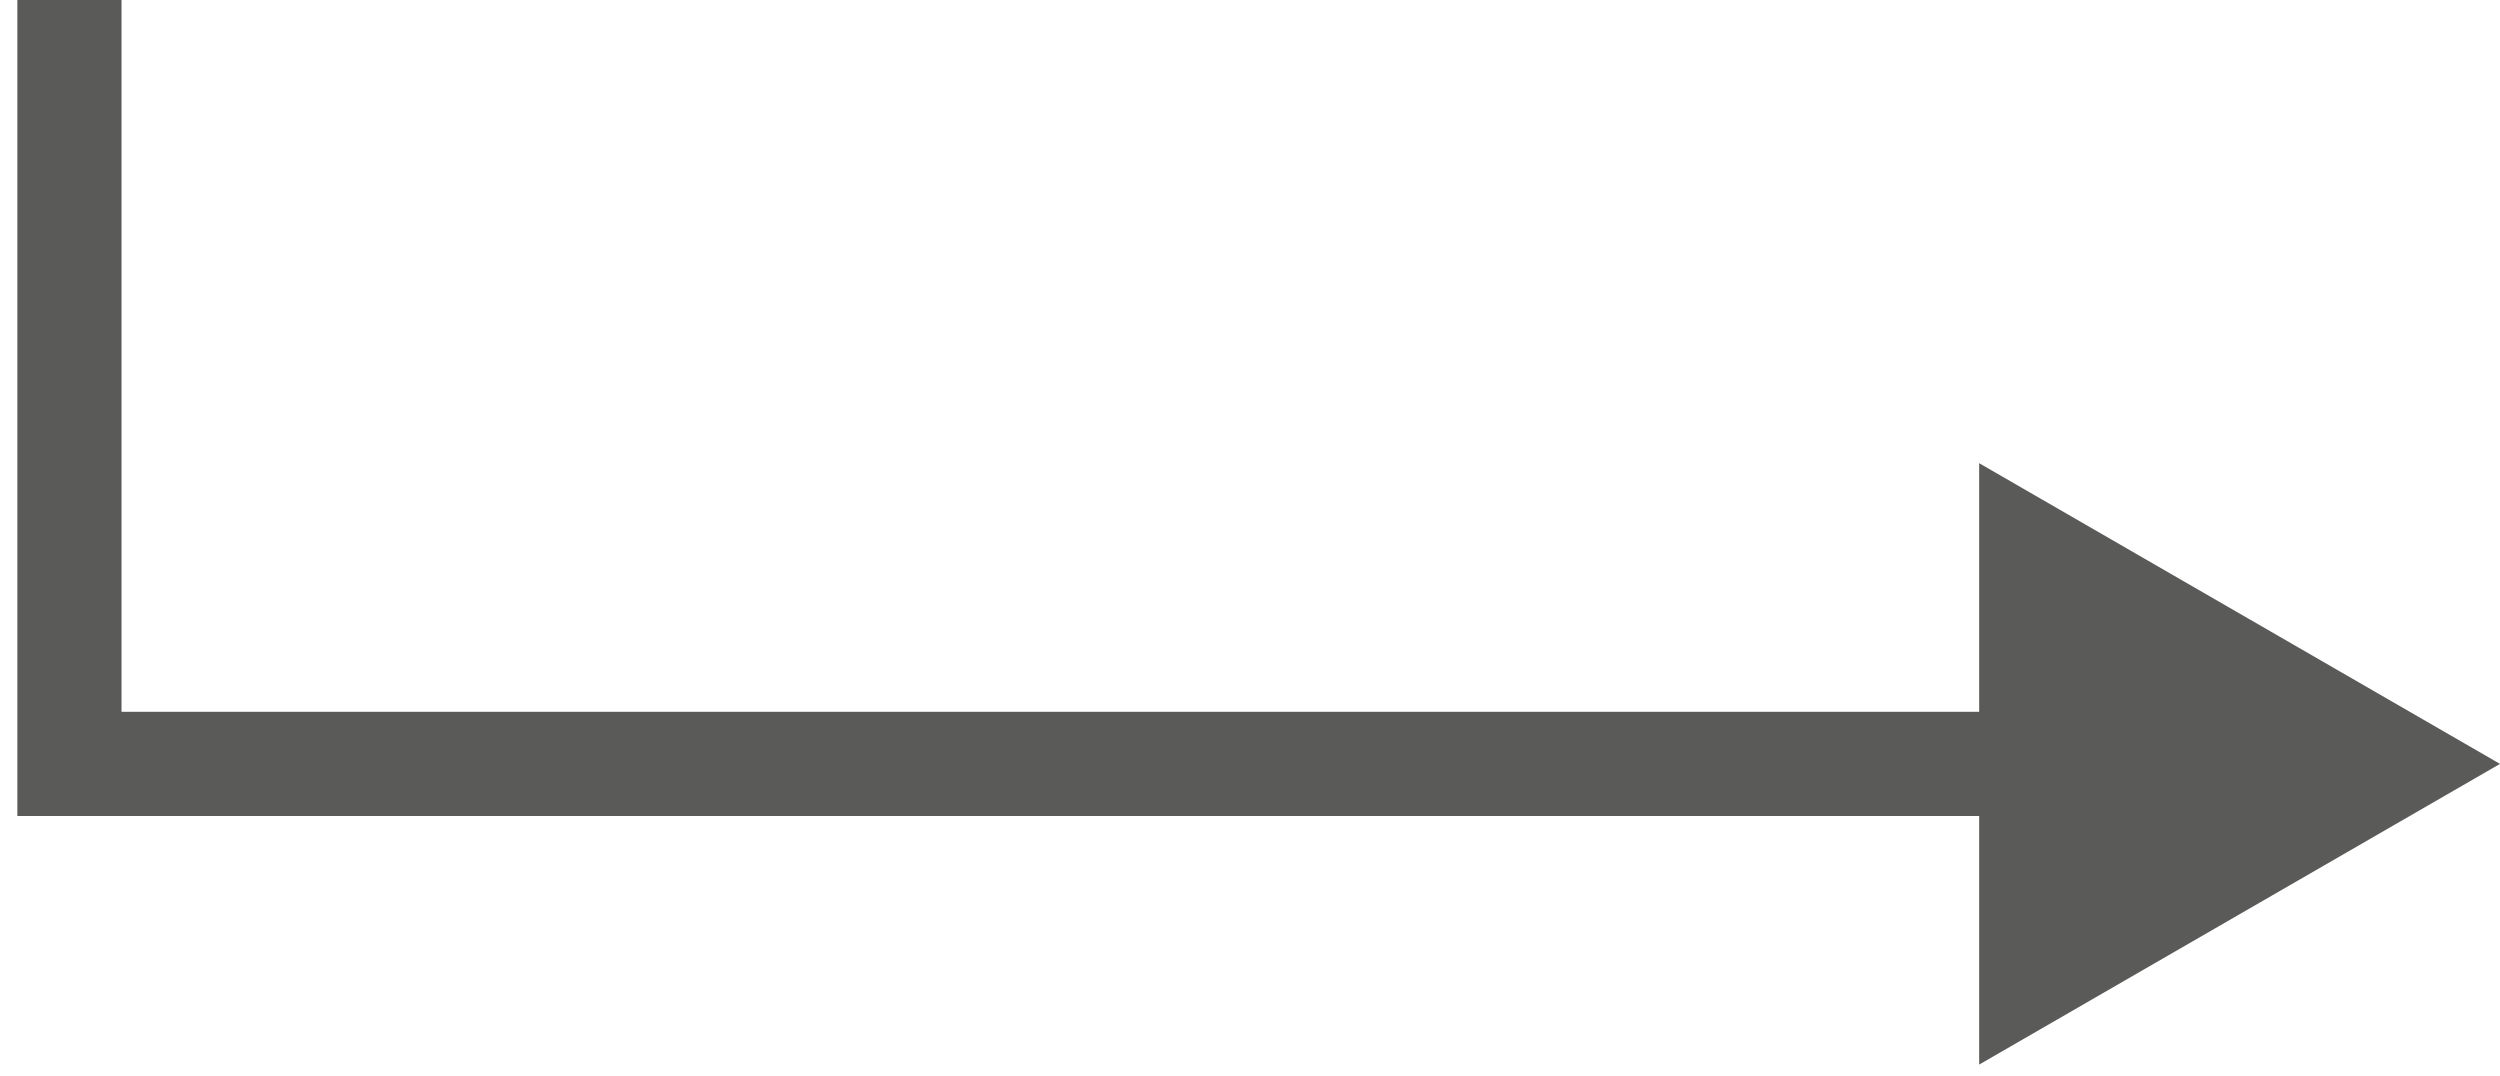 <svg width="72" height="31" viewBox="0 0 72 31" fill="none" xmlns="http://www.w3.org/2000/svg">
<path d="M2 22H0.5V23.5H2V22ZM72 22L57 13.34V30.66L72 22ZM2 0H0.5V22H2H3.5V0H2ZM2 22V23.5H58.5V22V20.5H2V22Z" fill="#5A5A59"/>
</svg>
